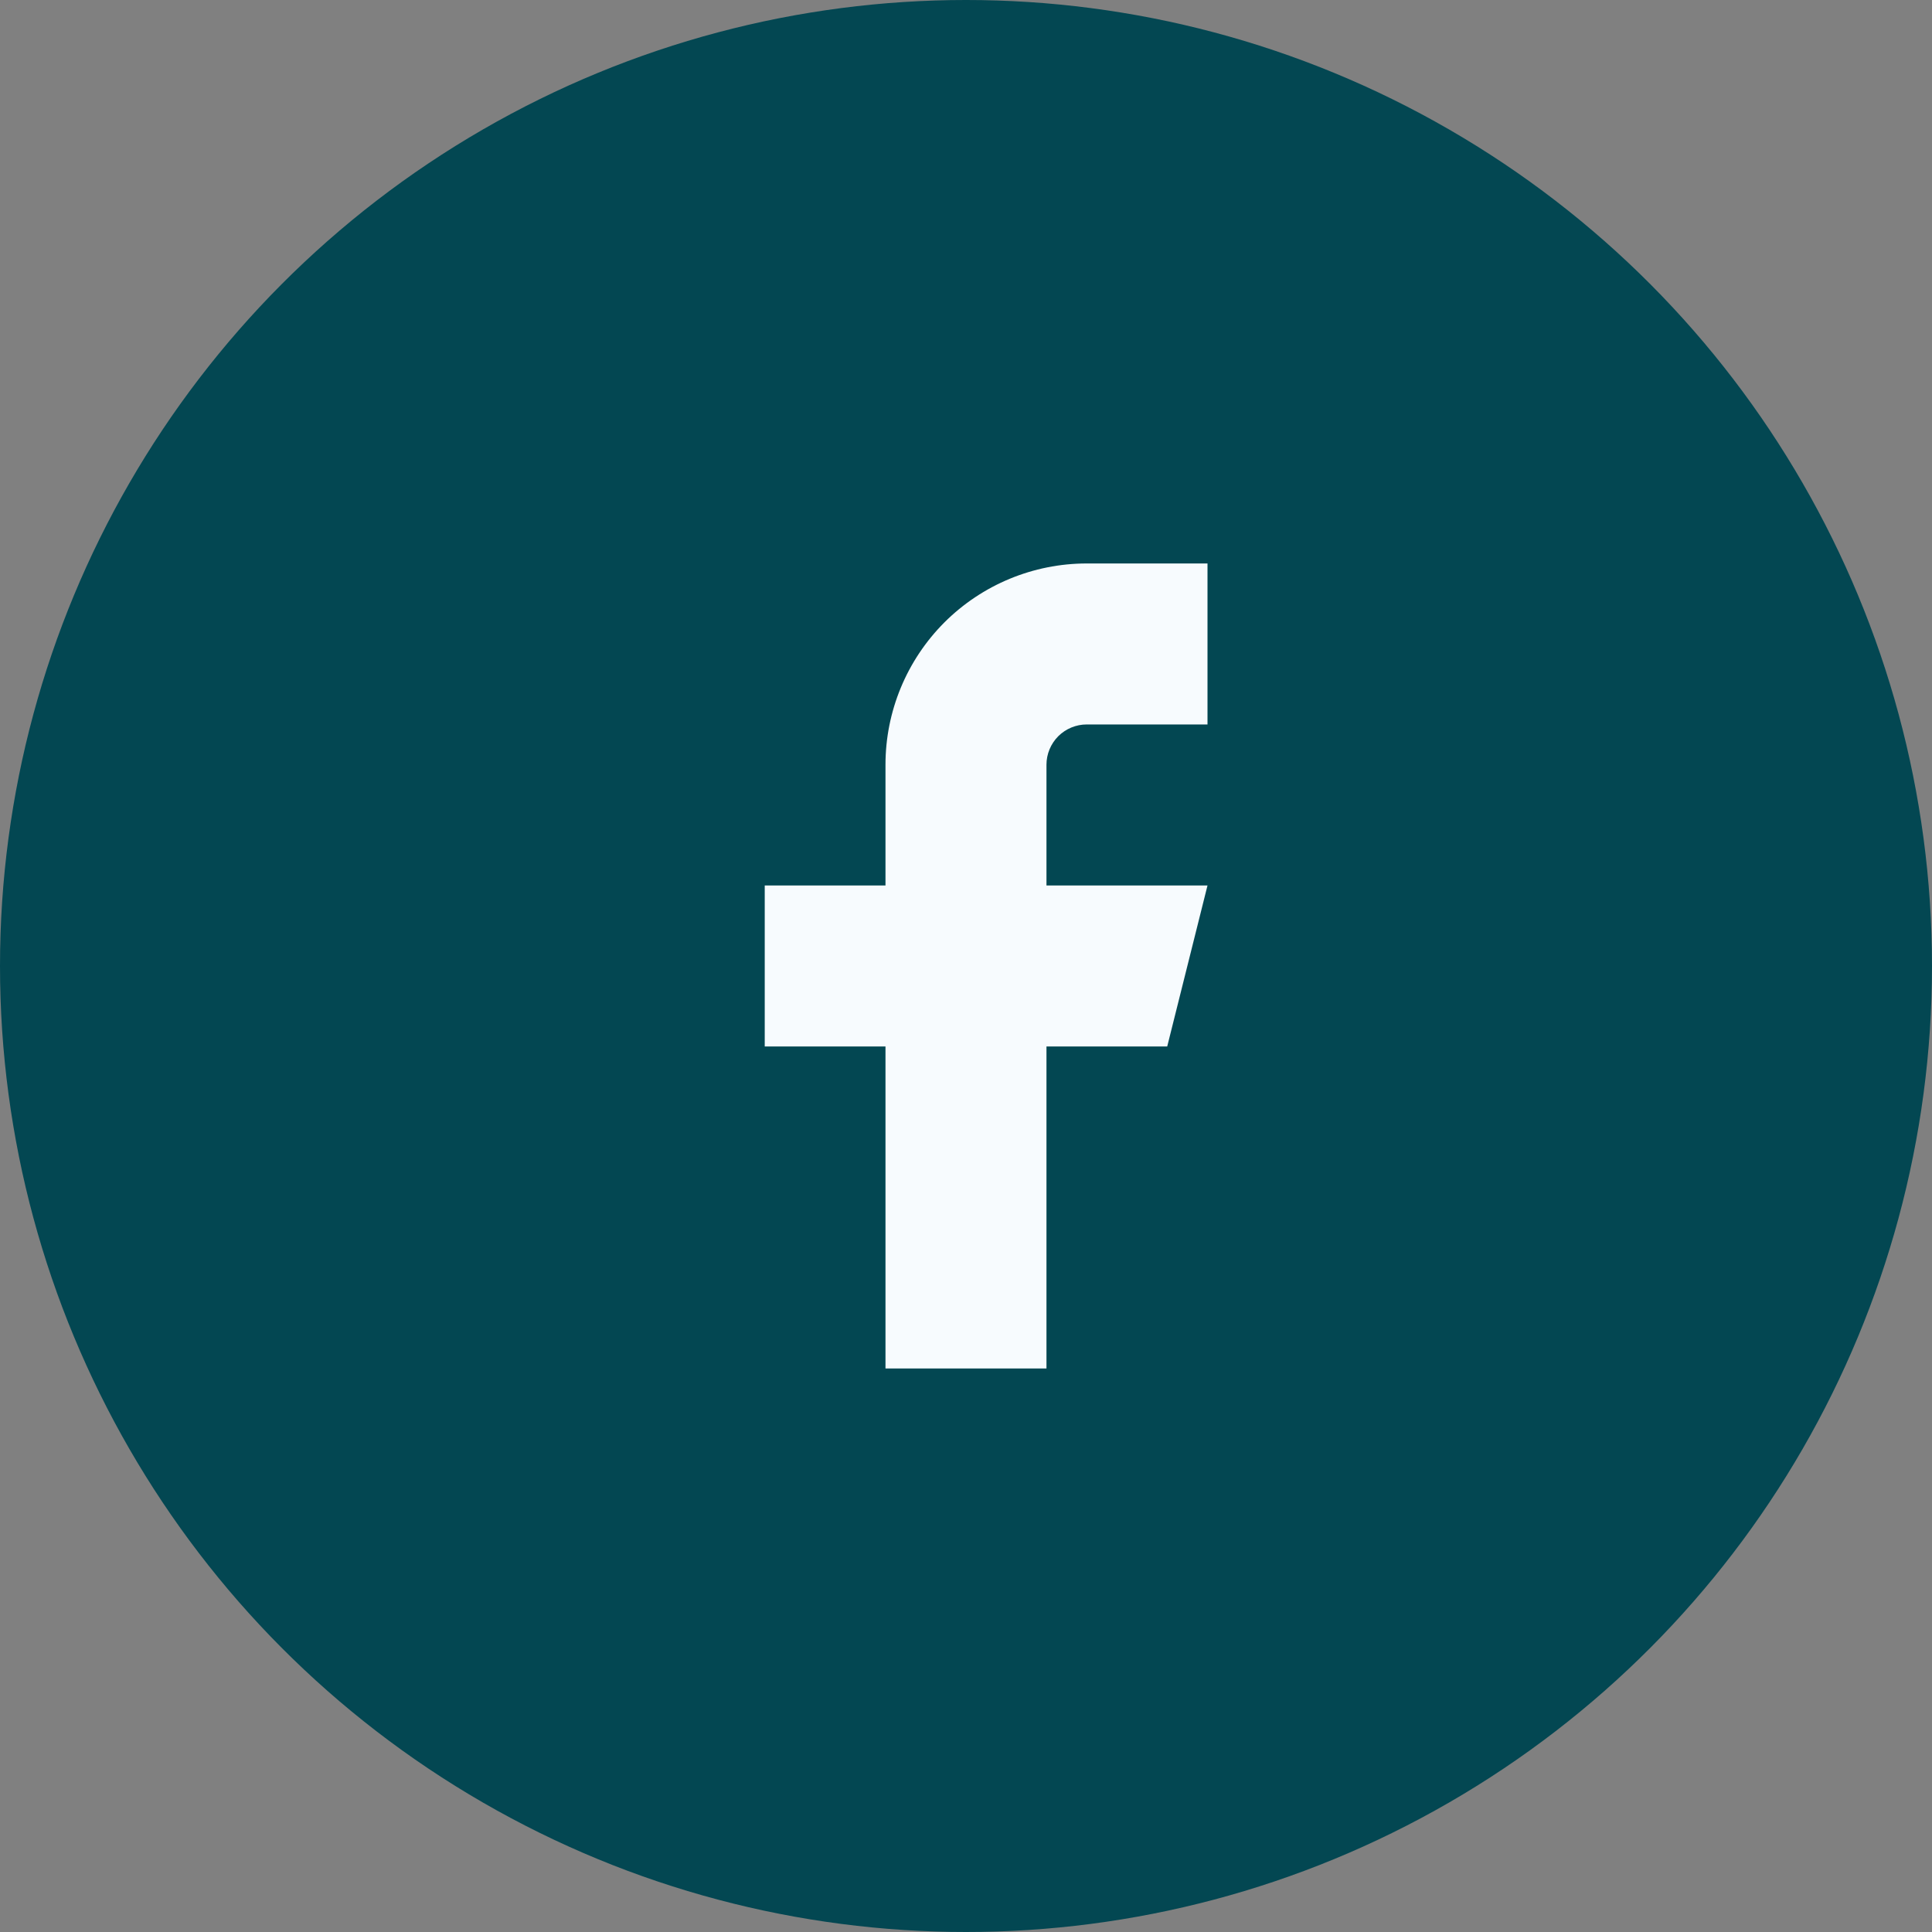 <svg width="40" height="40" viewBox="0 0 40 40" fill="none" xmlns="http://www.w3.org/2000/svg">
<rect x="0" y="0" width="40" height="40" fill="#808080" stroke="none"/>
<circle cx="20" cy="20" r="20" fill="#034752"/>
<path d="M25 11.666H22.5C21.395 11.666 20.335 12.105 19.553 12.886C18.772 13.668 18.333 14.728 18.333 15.833V18.333H15.833V21.666H18.333V28.333H21.666V21.666H24.166L25 18.333H21.666V15.833C21.666 15.612 21.754 15.4 21.91 15.243C22.067 15.087 22.279 14.999 22.5 14.999H25V11.666Z" fill="#F7FBFE"/>
</svg>
